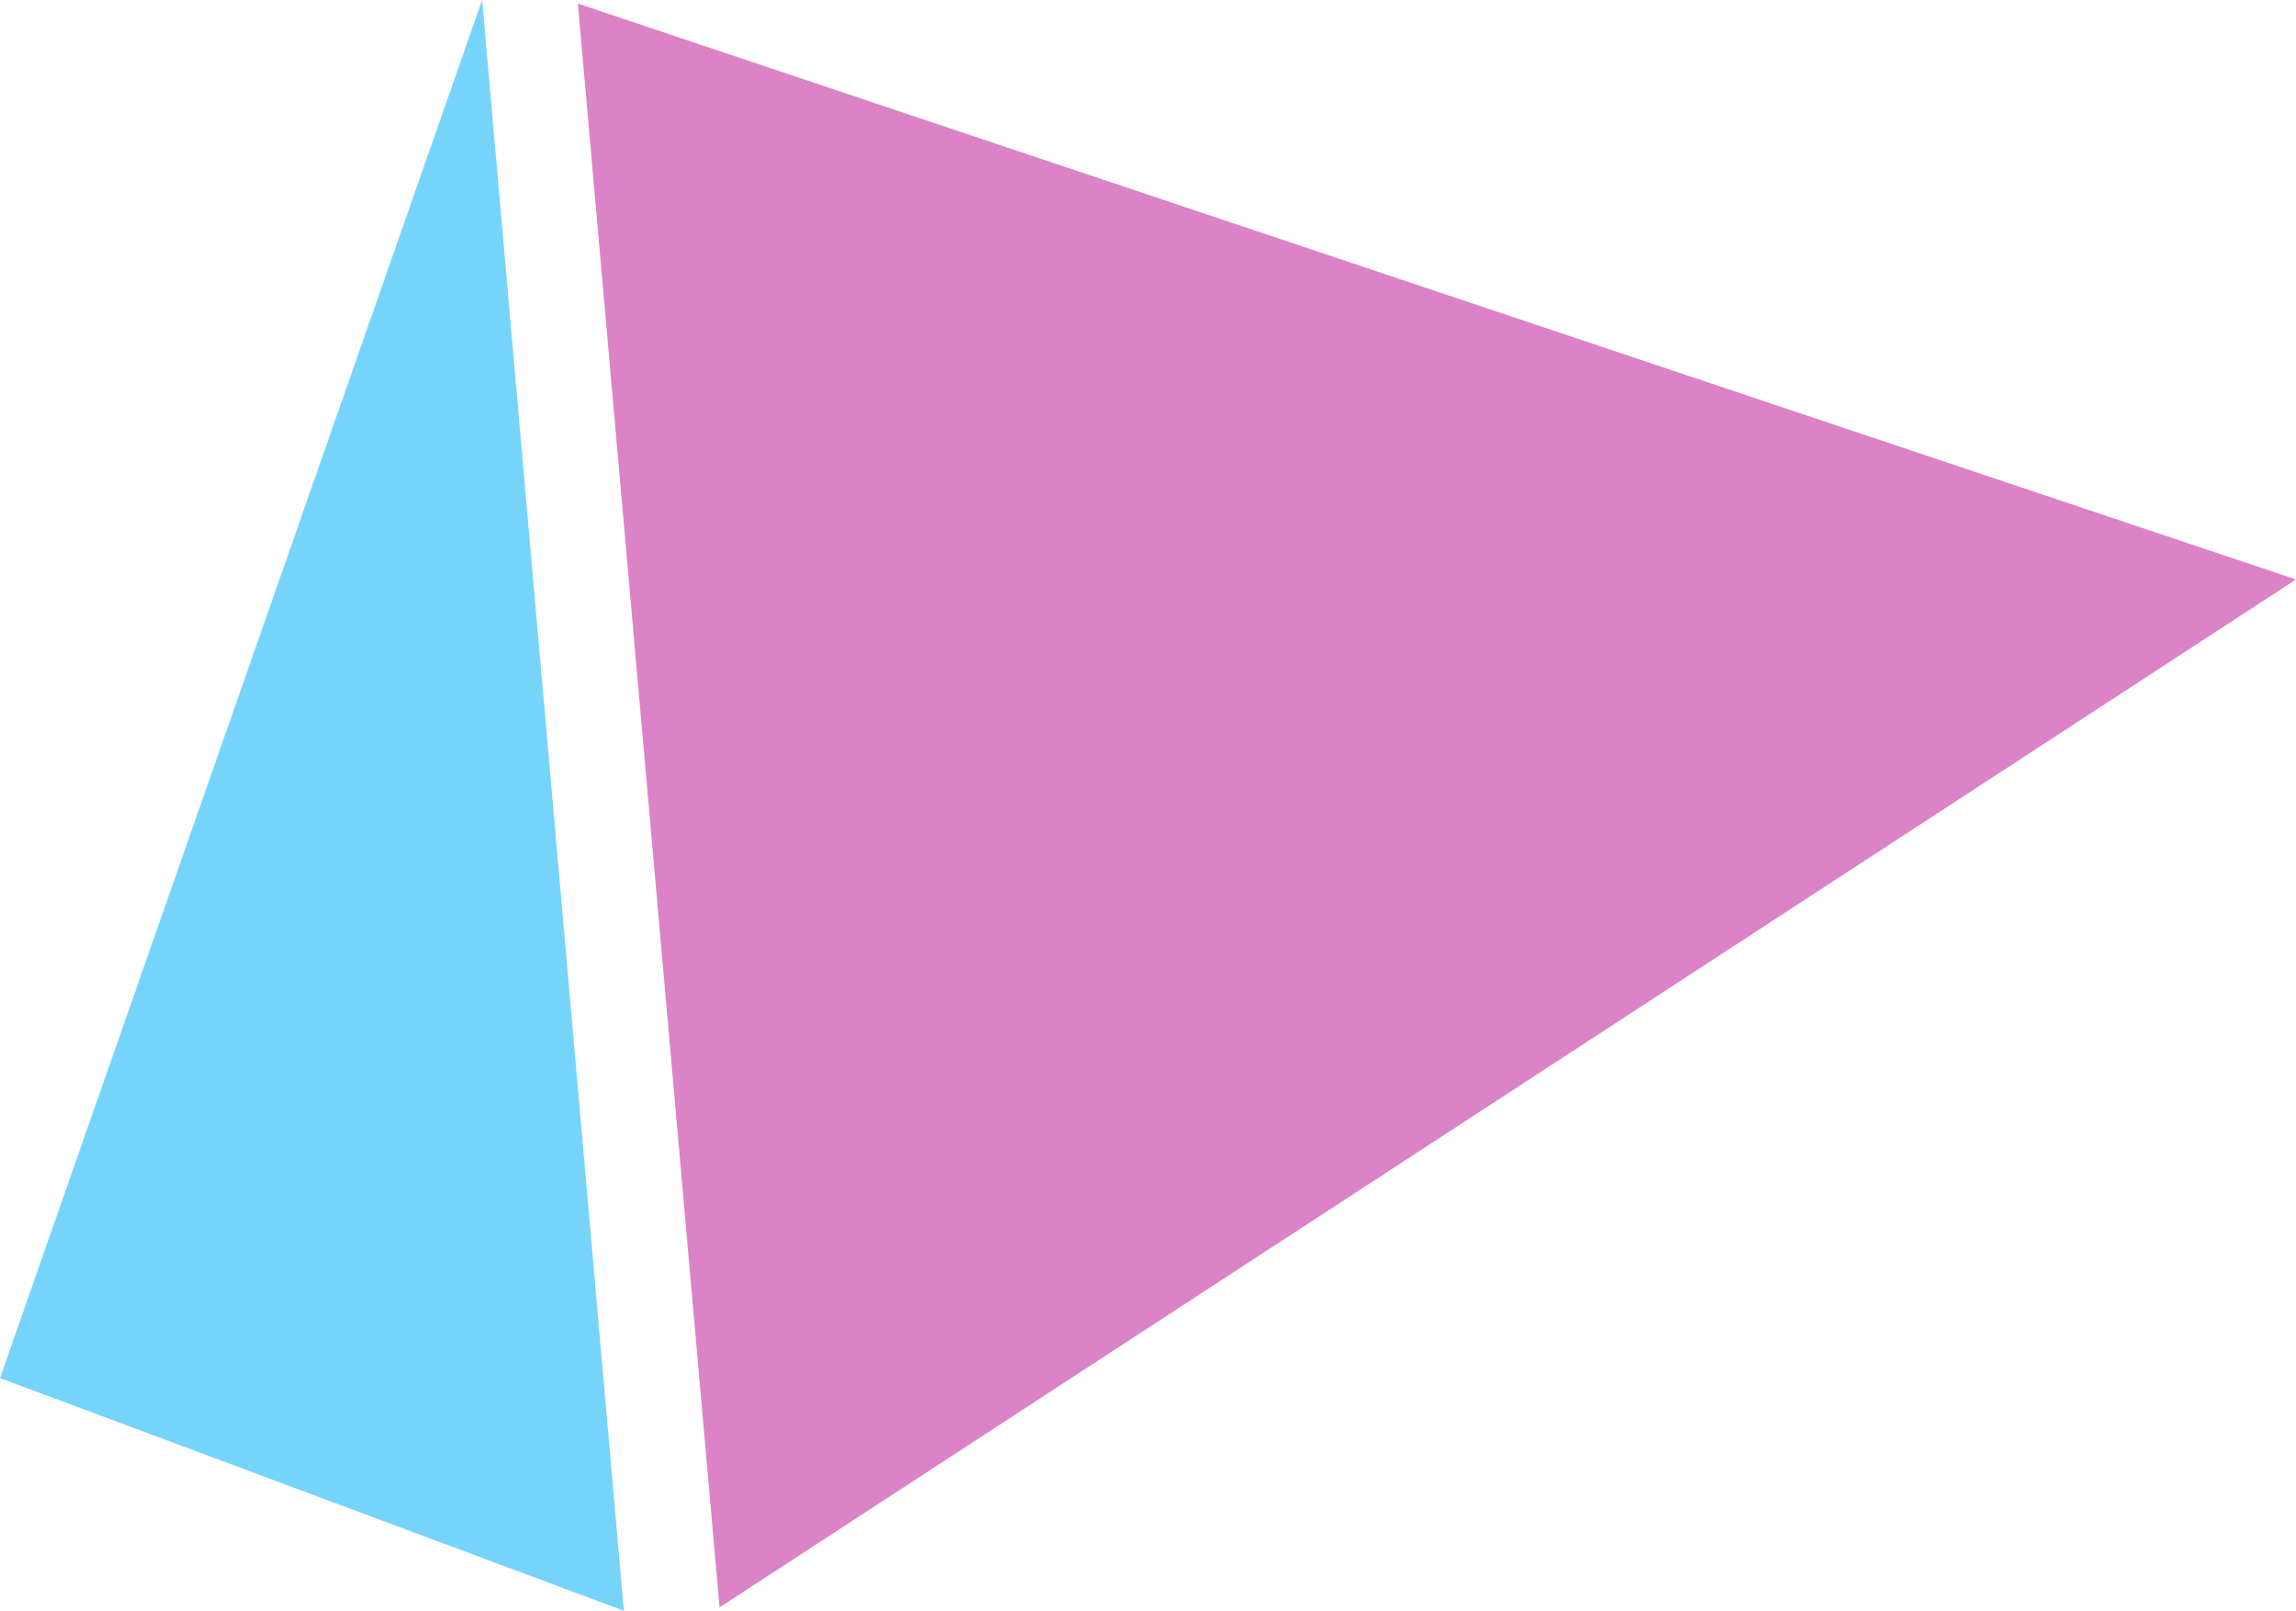 <svg xmlns="http://www.w3.org/2000/svg" width="100.66" height="70.612" viewBox="0 0 100.66 70.612">
  <g id="diamond_fill2" transform="translate(3529.747 2436.306)">
    <path id="パス_5464" data-name="パス 5464" d="M-3645.456-2408.7l-75.325-25.245,6.211,70.307Z" transform="translate(216.369 -2.203)" fill="#db83c6"/>
    <path id="パス_5465" data-name="パス 5465" d="M-3605.013-2435.305l6.214,70.612-27.352-10.2Z" transform="translate(96.404 -1)" fill="#76d4fb"/>
  </g>
</svg>
